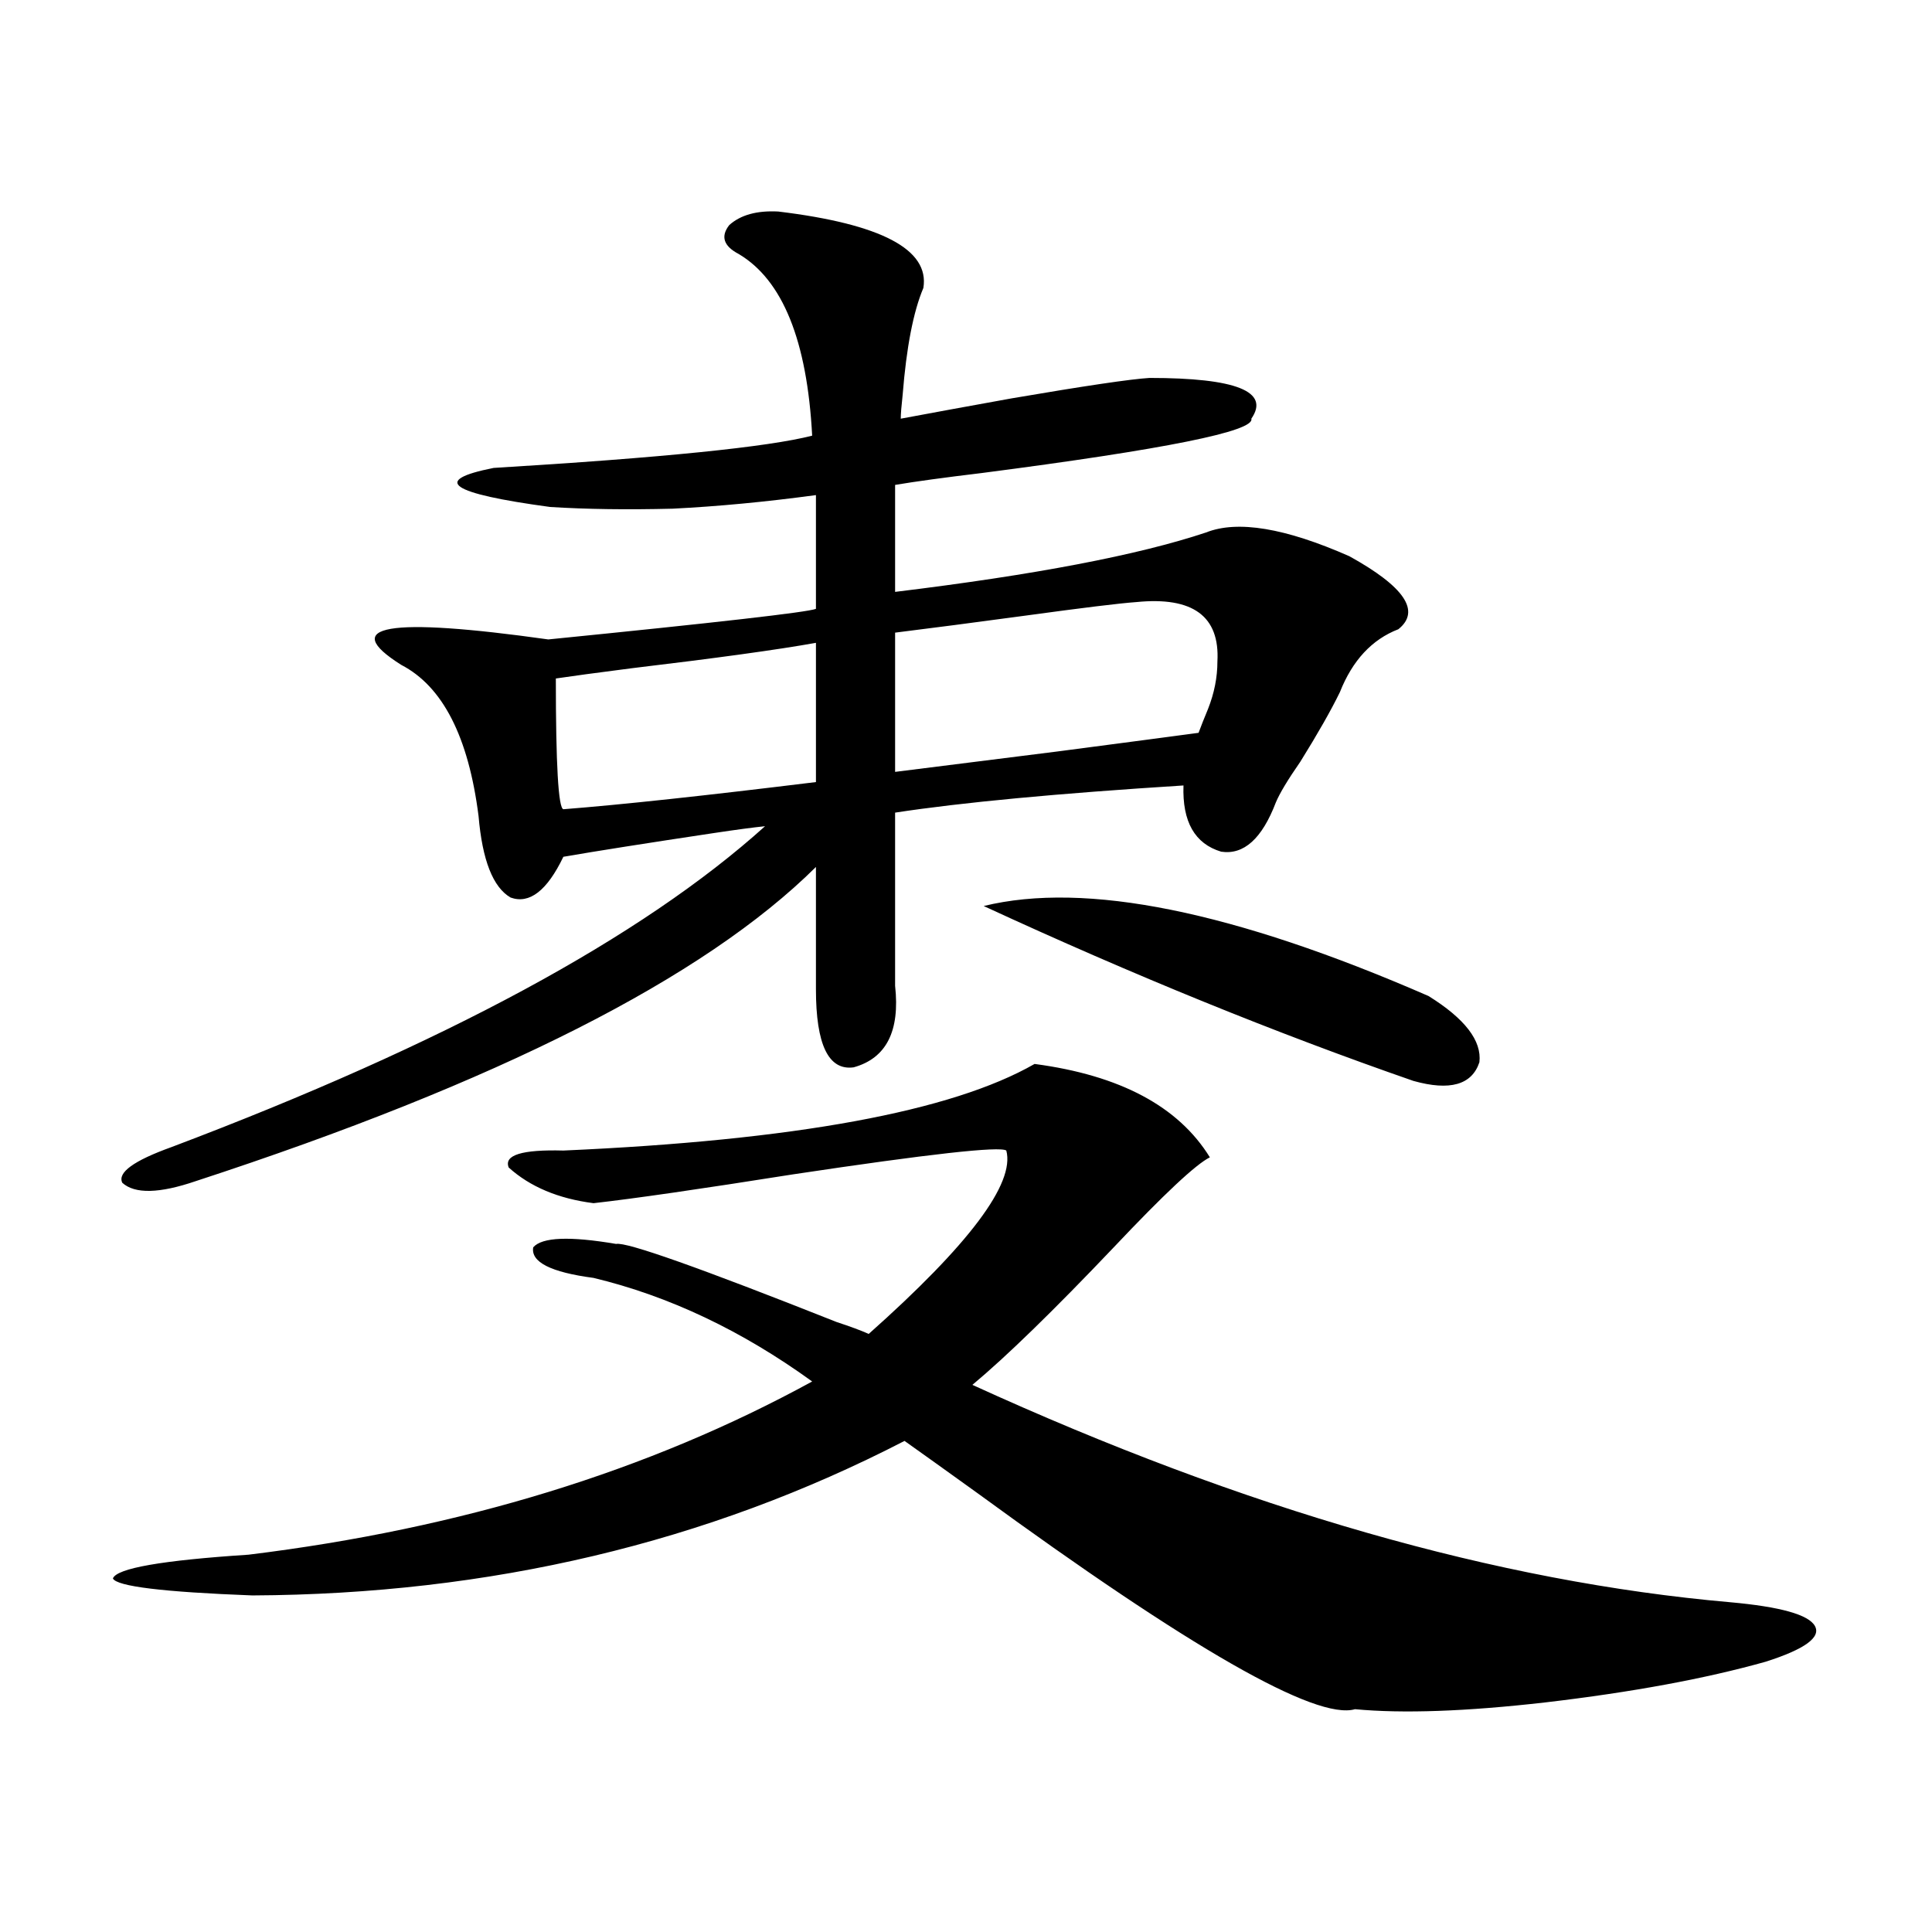 <?xml version="1.0" encoding="utf-8"?>
<!-- Generator: Adobe Illustrator 16.0.0, SVG Export Plug-In . SVG Version: 6.00 Build 0)  -->
<!DOCTYPE svg PUBLIC "-//W3C//DTD SVG 1.1//EN" "http://www.w3.org/Graphics/SVG/1.1/DTD/svg11.dtd">
<svg version="1.1" id="图层_1" xmlns="http://www.w3.org/2000/svg" xmlns:xlink="http://www.w3.org/1999/xlink" x="0px" y="0px"
	 width="1000px" height="1000px" viewBox="0 0 1000 1000" enable-background="new 0 0 1000 1000" xml:space="preserve">
<path d="M535.499,550.695c44.222,5.864,74.465,21.973,90.729,48.34c-7.164,3.516-23.749,19.048-49.755,46.582
	c-31.219,32.821-55.608,56.552-73.169,71.191c141.125,64.462,271.854,101.953,392.186,112.5c26.006,2.335,40.64,6.44,43.901,12.305
	c3.247,5.851-5.213,12.003-25.365,18.457c-31.219,8.789-69.267,15.82-114.144,21.094c-40.975,4.683-73.824,5.851-98.534,3.516
	c-20.167,5.851-85.211-31.353-195.117-111.621c-16.265-11.714-28.947-20.792-38.048-27.246
	c-102.116,52.734-214.629,79.39-337.553,79.98c-46.188-1.758-70.242-4.696-72.193-8.789c1.951-5.273,25.365-9.366,70.242-12.305
	c109.906-13.472,207.145-43.354,291.7-89.648c-36.432-26.367-74.145-44.233-113.168-53.613c-22.118-2.925-32.529-8.198-31.219-15.82
	c4.543-5.273,18.856-5.851,42.926-1.758c5.198-1.167,43.246,12.305,114.144,40.43c7.149,2.349,12.683,4.395,16.585,6.152
	c52.026-46.28,75.761-77.921,71.218-94.922c-3.262-2.335-39.999,1.758-110.241,12.305c-48.139,7.622-82.604,12.606-103.412,14.941
	c-18.216-2.335-32.85-8.487-43.901-18.457c-2.606-6.44,6.829-9.366,28.292-8.789C411.265,590.246,492.573,575.305,535.499,550.695z
	 M402.819,109.484c53.322,6.454,78.367,19.638,75.12,39.551c-5.213,12.305-8.78,30.762-10.731,55.371
	c-0.655,5.864-0.976,9.97-0.976,12.305c15.609-2.925,34.786-6.44,57.56-10.547c37.713-6.44,61.462-9.956,71.218-10.547
	c44.877,0,62.438,7.031,52.682,21.094c1.951,6.454-44.557,15.82-139.509,28.125c-19.512,2.349-34.48,4.395-44.877,6.152v55.371
	c72.193-8.789,125.851-19.034,160.972-30.762c16.25-6.44,40.975-2.335,74.145,12.305c28.612,15.82,37.072,28.427,25.365,37.793
	c-13.658,5.273-23.749,16.122-30.243,32.52c-4.558,9.38-11.387,21.396-20.487,36.035c-6.509,9.38-10.731,16.411-12.683,21.094
	c-7.164,18.759-16.585,27.246-28.292,25.488c-13.658-4.093-20.167-15.519-19.512-34.277c-65.044,4.106-114.799,8.789-149.265,14.063
	v89.648c2.592,23.442-4.558,37.505-21.463,42.188c-13.018,1.758-19.512-11.714-19.512-40.43v-63.281
	c-57.895,57.431-164.874,111.621-320.968,162.598c-18.871,6.454-31.554,6.743-38.048,0.879c-2.606-5.273,5.854-11.426,25.365-18.457
	c141.125-53.312,243.562-108.683,307.31-166.113c-5.854,0.591-14.634,1.758-26.341,3.516c-35.121,5.273-61.142,9.38-78.047,12.305
	c-8.46,17.578-17.561,24.609-27.316,21.094c-9.115-5.273-14.634-19.336-16.585-42.188c-5.213-41.007-18.536-67.085-39.999-78.223
	c-32.529-20.503-7.164-24.897,76.096-13.184c87.803-8.789,133.976-14.063,138.533-15.82v-58.887
	c-26.021,3.516-50.73,5.864-74.145,7.031c-23.414,0.591-44.557,0.302-63.413-0.879c-52.041-7.031-61.797-13.761-29.268-20.215
	c87.147-5.273,142.101-10.835,164.874-16.699c-2.606-49.219-15.289-80.558-38.048-94.043c-7.805-4.093-9.436-9.077-4.878-14.941
	C383.308,111.242,391.753,108.907,402.819,109.484z M291.603,418.859c29.908-2.335,73.489-7.031,130.729-14.063v-72.07
	c-19.512,3.516-51.386,7.91-95.607,13.184c-18.216,2.349-31.219,4.106-39.023,5.273C287.7,395.72,288.996,418.282,291.603,418.859z
	 M620.375,379.309c1.296-3.516,2.927-7.608,4.878-12.305c3.247-8.198,4.878-16.397,4.878-24.609
	c1.296-23.429-12.683-33.687-41.95-30.762c-8.46,0.591-27.651,2.938-57.56,7.031c-26.021,3.516-48.459,6.454-67.315,8.789v72.07
	c18.856-2.335,46.828-5.851,83.9-10.547C582.968,384.294,607.357,381.066,620.375,379.309z M509.158,468.957
	c52.682-12.882,129.418,2.637,230.238,46.582c18.856,11.728,27.637,23.153,26.341,34.277c-3.902,11.728-15.289,14.941-34.146,9.668
	C660.694,534.875,586.55,504.704,509.158,468.957z"/>
</svg>
